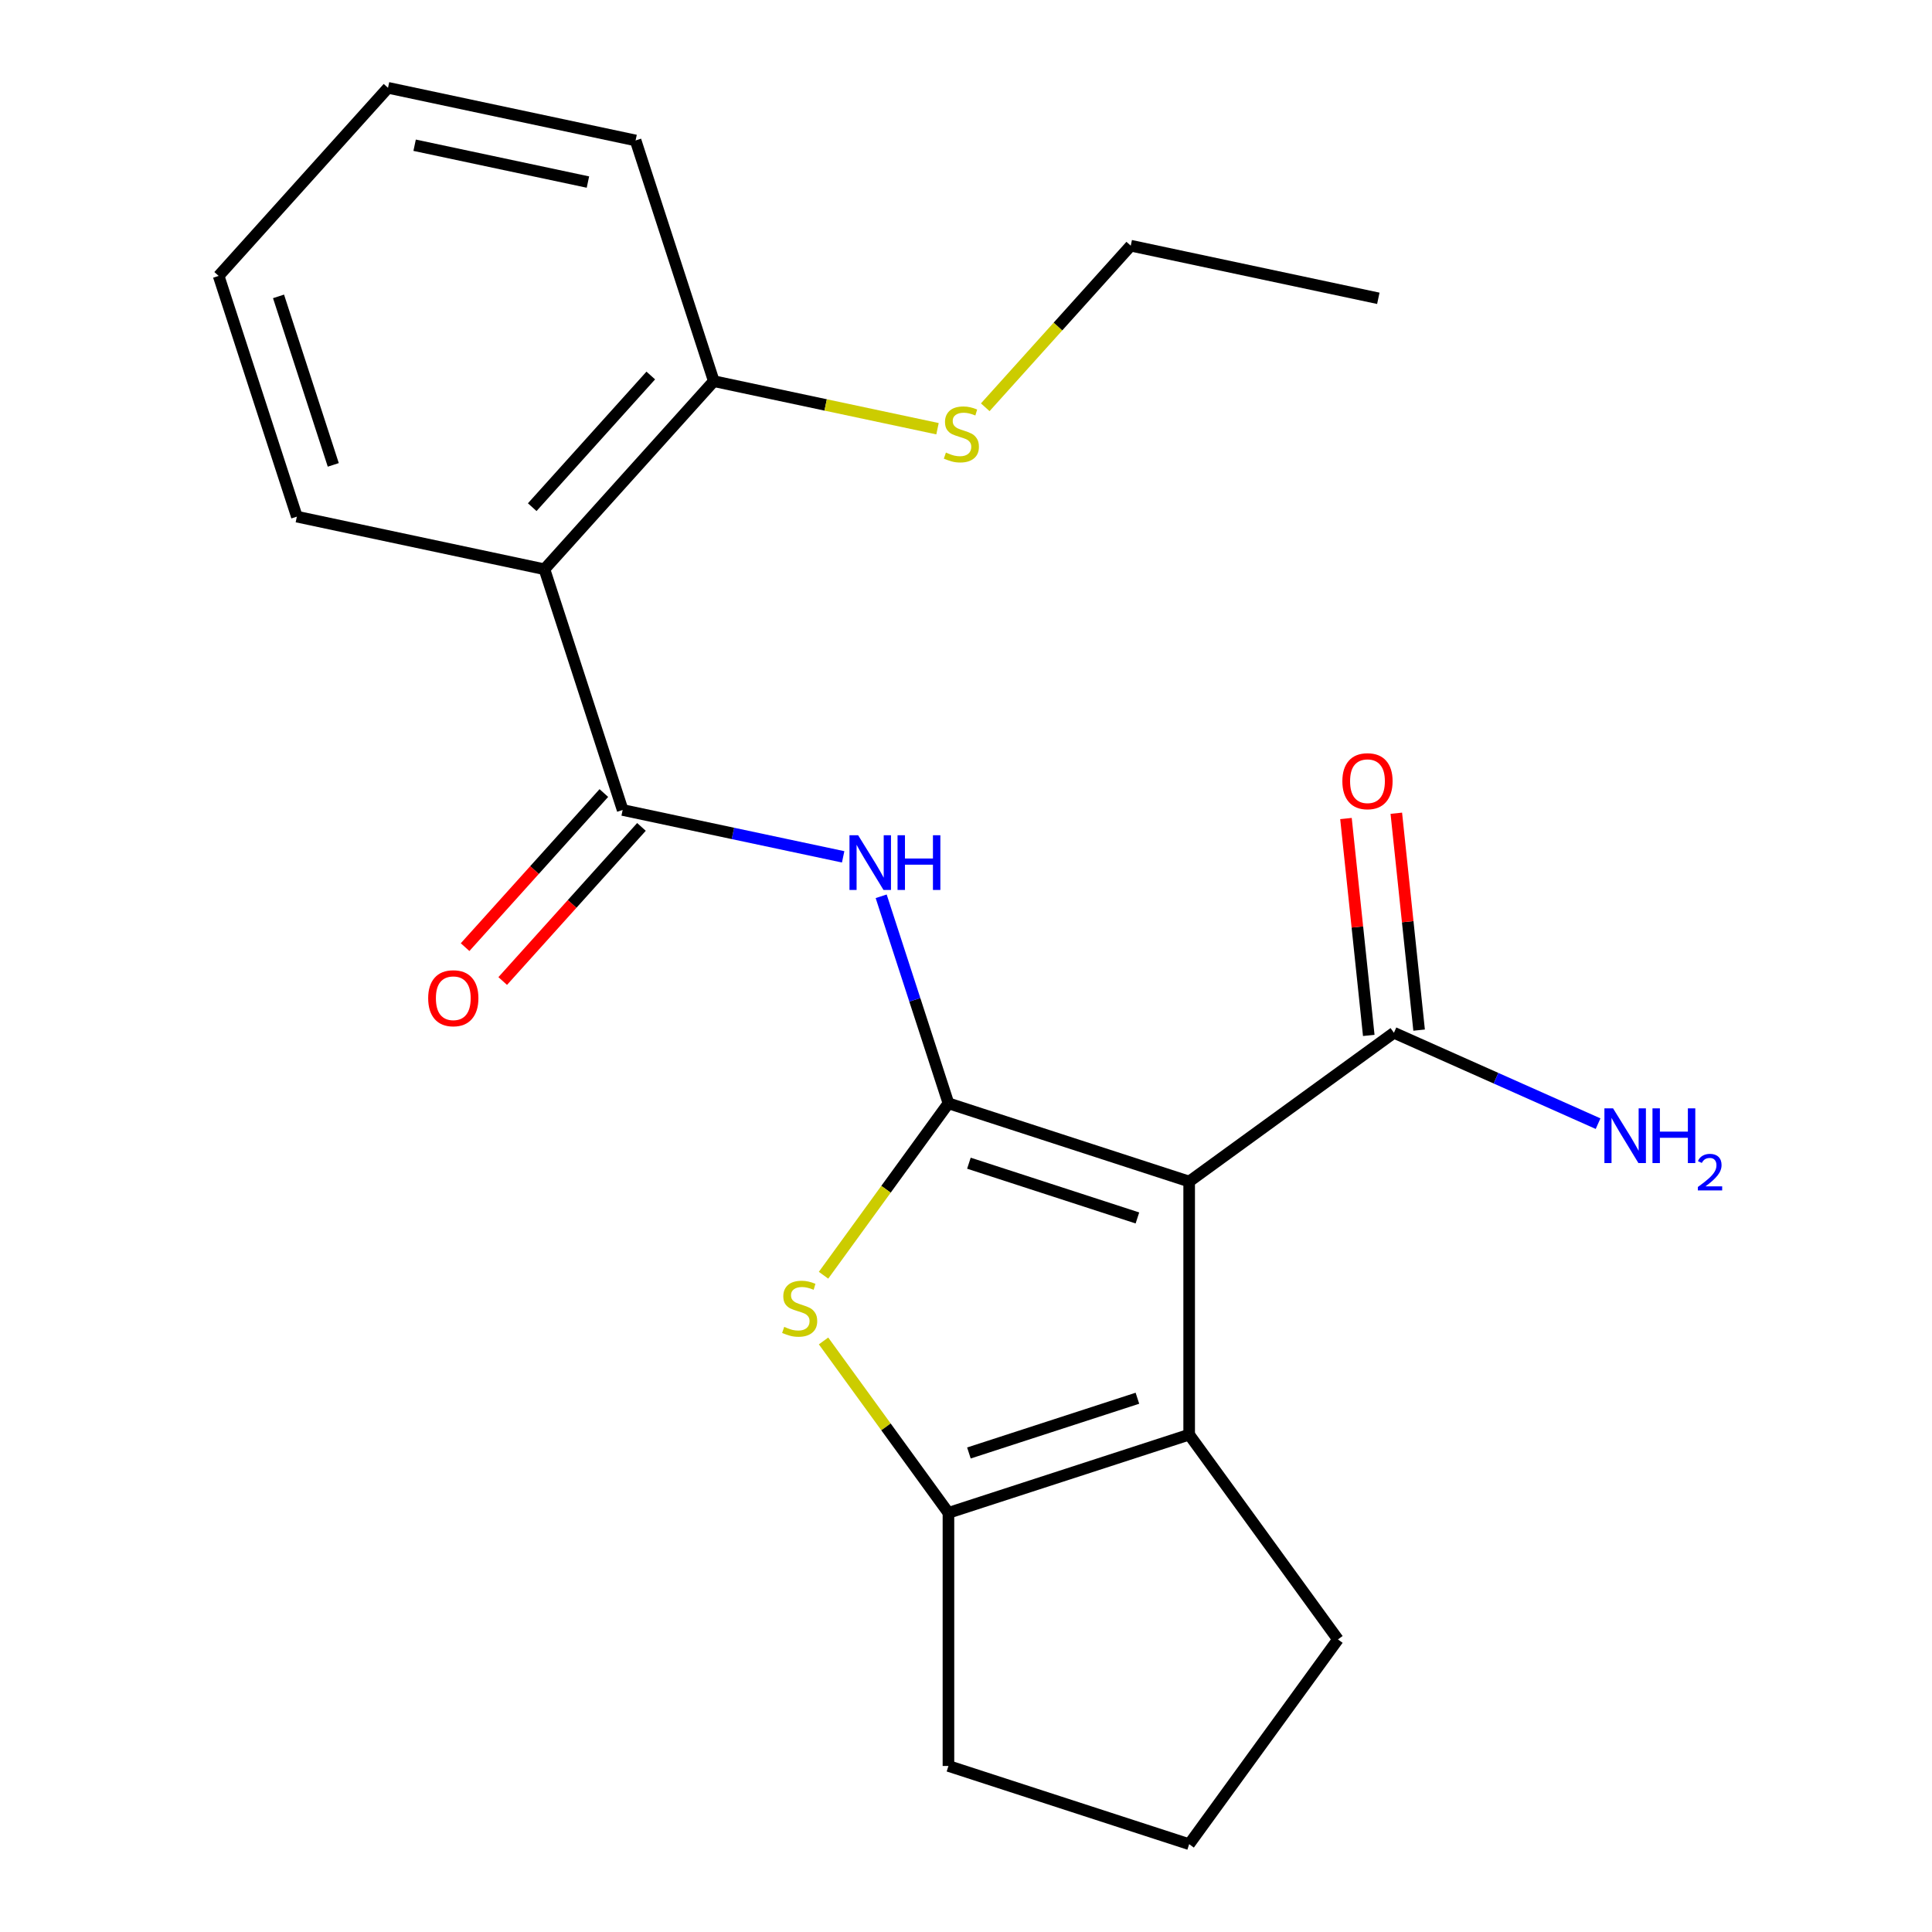 <?xml version='1.0' encoding='iso-8859-1'?>
<svg version='1.1' baseProfile='full'
              xmlns='http://www.w3.org/2000/svg'
                      xmlns:rdkit='http://www.rdkit.org/xml'
                      xmlns:xlink='http://www.w3.org/1999/xlink'
                  xml:space='preserve'
width='1000px' height='1000px' viewBox='0 0 1000 1000'>
<!-- END OF HEADER -->
<rect style='opacity:1.0;fill:#FFFFFF;stroke:none' width='1000' height='1000' x='0' y='0'> </rect>
<path class='bond-0' d='M 490.914,571.078 L 615.51,611.561' style='fill:none;fill-rule:evenodd;stroke:#000000;stroke-width:6px;stroke-linecap:butt;stroke-linejoin:miter;stroke-opacity:1' />
<path class='bond-0' d='M 501.507,602.069 L 588.724,630.408' style='fill:none;fill-rule:evenodd;stroke:#000000;stroke-width:6px;stroke-linecap:butt;stroke-linejoin:miter;stroke-opacity:1' />
<path class='bond-1' d='M 490.914,571.078 L 458.589,615.569' style='fill:none;fill-rule:evenodd;stroke:#000000;stroke-width:6px;stroke-linecap:butt;stroke-linejoin:miter;stroke-opacity:1' />
<path class='bond-1' d='M 458.589,615.569 L 426.264,660.06' style='fill:none;fill-rule:evenodd;stroke:#CCCC00;stroke-width:6px;stroke-linecap:butt;stroke-linejoin:miter;stroke-opacity:1' />
<path class='bond-3' d='M 490.914,571.078 L 473.505,517.497' style='fill:none;fill-rule:evenodd;stroke:#000000;stroke-width:6px;stroke-linecap:butt;stroke-linejoin:miter;stroke-opacity:1' />
<path class='bond-3' d='M 473.505,517.497 L 456.095,463.917' style='fill:none;fill-rule:evenodd;stroke:#0000FF;stroke-width:6px;stroke-linecap:butt;stroke-linejoin:miter;stroke-opacity:1' />
<path class='bond-2' d='M 615.51,611.561 L 615.51,742.57' style='fill:none;fill-rule:evenodd;stroke:#000000;stroke-width:6px;stroke-linecap:butt;stroke-linejoin:miter;stroke-opacity:1' />
<path class='bond-7' d='M 615.51,611.561 L 721.498,534.557' style='fill:none;fill-rule:evenodd;stroke:#000000;stroke-width:6px;stroke-linecap:butt;stroke-linejoin:miter;stroke-opacity:1' />
<path class='bond-5' d='M 426.264,694.071 L 458.589,738.562' style='fill:none;fill-rule:evenodd;stroke:#CCCC00;stroke-width:6px;stroke-linecap:butt;stroke-linejoin:miter;stroke-opacity:1' />
<path class='bond-5' d='M 458.589,738.562 L 490.914,783.053' style='fill:none;fill-rule:evenodd;stroke:#000000;stroke-width:6px;stroke-linecap:butt;stroke-linejoin:miter;stroke-opacity:1' />
<path class='bond-13' d='M 615.51,742.57 L 692.515,848.558' style='fill:none;fill-rule:evenodd;stroke:#000000;stroke-width:6px;stroke-linecap:butt;stroke-linejoin:miter;stroke-opacity:1' />
<path class='bond-22' d='M 615.51,742.57 L 490.914,783.053' style='fill:none;fill-rule:evenodd;stroke:#000000;stroke-width:6px;stroke-linecap:butt;stroke-linejoin:miter;stroke-opacity:1' />
<path class='bond-22' d='M 588.724,723.723 L 501.507,752.062' style='fill:none;fill-rule:evenodd;stroke:#000000;stroke-width:6px;stroke-linecap:butt;stroke-linejoin:miter;stroke-opacity:1' />
<path class='bond-4' d='M 436.415,443.502 L 379.35,431.373' style='fill:none;fill-rule:evenodd;stroke:#0000FF;stroke-width:6px;stroke-linecap:butt;stroke-linejoin:miter;stroke-opacity:1' />
<path class='bond-4' d='M 379.35,431.373 L 322.285,419.243' style='fill:none;fill-rule:evenodd;stroke:#000000;stroke-width:6px;stroke-linecap:butt;stroke-linejoin:miter;stroke-opacity:1' />
<path class='bond-6' d='M 322.285,419.243 L 281.801,294.647' style='fill:none;fill-rule:evenodd;stroke:#000000;stroke-width:6px;stroke-linecap:butt;stroke-linejoin:miter;stroke-opacity:1' />
<path class='bond-9' d='M 312.549,410.477 L 276.64,450.359' style='fill:none;fill-rule:evenodd;stroke:#000000;stroke-width:6px;stroke-linecap:butt;stroke-linejoin:miter;stroke-opacity:1' />
<path class='bond-9' d='M 276.64,450.359 L 240.73,490.24' style='fill:none;fill-rule:evenodd;stroke:#FF0000;stroke-width:6px;stroke-linecap:butt;stroke-linejoin:miter;stroke-opacity:1' />
<path class='bond-9' d='M 332.021,428.009 L 296.111,467.891' style='fill:none;fill-rule:evenodd;stroke:#000000;stroke-width:6px;stroke-linecap:butt;stroke-linejoin:miter;stroke-opacity:1' />
<path class='bond-9' d='M 296.111,467.891 L 260.202,507.772' style='fill:none;fill-rule:evenodd;stroke:#FF0000;stroke-width:6px;stroke-linecap:butt;stroke-linejoin:miter;stroke-opacity:1' />
<path class='bond-14' d='M 490.914,783.053 L 490.914,914.062' style='fill:none;fill-rule:evenodd;stroke:#000000;stroke-width:6px;stroke-linecap:butt;stroke-linejoin:miter;stroke-opacity:1' />
<path class='bond-8' d='M 281.801,294.647 L 369.463,197.289' style='fill:none;fill-rule:evenodd;stroke:#000000;stroke-width:6px;stroke-linecap:butt;stroke-linejoin:miter;stroke-opacity:1' />
<path class='bond-8' d='M 275.479,262.511 L 336.842,194.36' style='fill:none;fill-rule:evenodd;stroke:#000000;stroke-width:6px;stroke-linecap:butt;stroke-linejoin:miter;stroke-opacity:1' />
<path class='bond-15' d='M 281.801,294.647 L 153.656,267.409' style='fill:none;fill-rule:evenodd;stroke:#000000;stroke-width:6px;stroke-linecap:butt;stroke-linejoin:miter;stroke-opacity:1' />
<path class='bond-10' d='M 734.527,533.187 L 728.628,477.06' style='fill:none;fill-rule:evenodd;stroke:#000000;stroke-width:6px;stroke-linecap:butt;stroke-linejoin:miter;stroke-opacity:1' />
<path class='bond-10' d='M 728.628,477.06 L 722.729,420.932' style='fill:none;fill-rule:evenodd;stroke:#FF0000;stroke-width:6px;stroke-linecap:butt;stroke-linejoin:miter;stroke-opacity:1' />
<path class='bond-10' d='M 708.469,535.926 L 702.57,479.798' style='fill:none;fill-rule:evenodd;stroke:#000000;stroke-width:6px;stroke-linecap:butt;stroke-linejoin:miter;stroke-opacity:1' />
<path class='bond-10' d='M 702.57,479.798 L 696.671,423.671' style='fill:none;fill-rule:evenodd;stroke:#FF0000;stroke-width:6px;stroke-linecap:butt;stroke-linejoin:miter;stroke-opacity:1' />
<path class='bond-11' d='M 721.498,534.557 L 774.332,558.08' style='fill:none;fill-rule:evenodd;stroke:#000000;stroke-width:6px;stroke-linecap:butt;stroke-linejoin:miter;stroke-opacity:1' />
<path class='bond-11' d='M 774.332,558.08 L 827.165,581.603' style='fill:none;fill-rule:evenodd;stroke:#0000FF;stroke-width:6px;stroke-linecap:butt;stroke-linejoin:miter;stroke-opacity:1' />
<path class='bond-12' d='M 369.463,197.289 L 427.358,209.595' style='fill:none;fill-rule:evenodd;stroke:#000000;stroke-width:6px;stroke-linecap:butt;stroke-linejoin:miter;stroke-opacity:1' />
<path class='bond-12' d='M 427.358,209.595 L 485.253,221.901' style='fill:none;fill-rule:evenodd;stroke:#CCCC00;stroke-width:6px;stroke-linecap:butt;stroke-linejoin:miter;stroke-opacity:1' />
<path class='bond-17' d='M 369.463,197.289 L 328.979,72.693' style='fill:none;fill-rule:evenodd;stroke:#000000;stroke-width:6px;stroke-linecap:butt;stroke-linejoin:miter;stroke-opacity:1' />
<path class='bond-18' d='M 509.963,210.805 L 547.616,168.987' style='fill:none;fill-rule:evenodd;stroke:#CCCC00;stroke-width:6px;stroke-linecap:butt;stroke-linejoin:miter;stroke-opacity:1' />
<path class='bond-18' d='M 547.616,168.987 L 585.27,127.169' style='fill:none;fill-rule:evenodd;stroke:#000000;stroke-width:6px;stroke-linecap:butt;stroke-linejoin:miter;stroke-opacity:1' />
<path class='bond-23' d='M 692.515,848.558 L 615.51,954.545' style='fill:none;fill-rule:evenodd;stroke:#000000;stroke-width:6px;stroke-linecap:butt;stroke-linejoin:miter;stroke-opacity:1' />
<path class='bond-16' d='M 490.914,914.062 L 615.51,954.545' style='fill:none;fill-rule:evenodd;stroke:#000000;stroke-width:6px;stroke-linecap:butt;stroke-linejoin:miter;stroke-opacity:1' />
<path class='bond-19' d='M 153.656,267.409 L 113.172,142.813' style='fill:none;fill-rule:evenodd;stroke:#000000;stroke-width:6px;stroke-linecap:butt;stroke-linejoin:miter;stroke-opacity:1' />
<path class='bond-19' d='M 172.502,240.623 L 144.164,153.405' style='fill:none;fill-rule:evenodd;stroke:#000000;stroke-width:6px;stroke-linecap:butt;stroke-linejoin:miter;stroke-opacity:1' />
<path class='bond-24' d='M 328.979,72.693 L 200.834,45.455' style='fill:none;fill-rule:evenodd;stroke:#000000;stroke-width:6px;stroke-linecap:butt;stroke-linejoin:miter;stroke-opacity:1' />
<path class='bond-24' d='M 304.309,94.236 L 214.608,75.169' style='fill:none;fill-rule:evenodd;stroke:#000000;stroke-width:6px;stroke-linecap:butt;stroke-linejoin:miter;stroke-opacity:1' />
<path class='bond-20' d='M 585.27,127.169 L 713.415,154.407' style='fill:none;fill-rule:evenodd;stroke:#000000;stroke-width:6px;stroke-linecap:butt;stroke-linejoin:miter;stroke-opacity:1' />
<path class='bond-21' d='M 113.172,142.813 L 200.834,45.455' style='fill:none;fill-rule:evenodd;stroke:#000000;stroke-width:6px;stroke-linecap:butt;stroke-linejoin:miter;stroke-opacity:1' />
<path  class='atom-2' d='M 405.909 686.786
Q 406.229 686.906, 407.549 687.466
Q 408.869 688.026, 410.309 688.386
Q 411.789 688.706, 413.229 688.706
Q 415.909 688.706, 417.469 687.426
Q 419.029 686.106, 419.029 683.826
Q 419.029 682.266, 418.229 681.306
Q 417.469 680.346, 416.269 679.826
Q 415.069 679.306, 413.069 678.706
Q 410.549 677.946, 409.029 677.226
Q 407.549 676.506, 406.469 674.986
Q 405.429 673.466, 405.429 670.906
Q 405.429 667.346, 407.829 665.146
Q 410.269 662.946, 415.069 662.946
Q 418.349 662.946, 422.069 664.506
L 421.149 667.586
Q 417.749 666.186, 415.189 666.186
Q 412.429 666.186, 410.909 667.346
Q 409.389 668.466, 409.429 670.426
Q 409.429 671.946, 410.189 672.866
Q 410.989 673.786, 412.109 674.306
Q 413.269 674.826, 415.189 675.426
Q 417.749 676.226, 419.269 677.026
Q 420.789 677.826, 421.869 679.466
Q 422.989 681.066, 422.989 683.826
Q 422.989 687.746, 420.349 689.866
Q 417.749 691.946, 413.389 691.946
Q 410.869 691.946, 408.949 691.386
Q 407.069 690.866, 404.829 689.946
L 405.909 686.786
' fill='#CCCC00'/>
<path  class='atom-4' d='M 444.17 432.321
L 453.45 447.321
Q 454.37 448.801, 455.85 451.481
Q 457.33 454.161, 457.41 454.321
L 457.41 432.321
L 461.17 432.321
L 461.17 460.641
L 457.29 460.641
L 447.33 444.241
Q 446.17 442.321, 444.93 440.121
Q 443.73 437.921, 443.37 437.241
L 443.37 460.641
L 439.69 460.641
L 439.69 432.321
L 444.17 432.321
' fill='#0000FF'/>
<path  class='atom-4' d='M 464.57 432.321
L 468.41 432.321
L 468.41 444.361
L 482.89 444.361
L 482.89 432.321
L 486.73 432.321
L 486.73 460.641
L 482.89 460.641
L 482.89 447.561
L 468.41 447.561
L 468.41 460.641
L 464.57 460.641
L 464.57 432.321
' fill='#0000FF'/>
<path  class='atom-10' d='M 221.623 516.681
Q 221.623 509.881, 224.983 506.081
Q 228.343 502.281, 234.623 502.281
Q 240.903 502.281, 244.263 506.081
Q 247.623 509.881, 247.623 516.681
Q 247.623 523.561, 244.223 527.481
Q 240.823 531.361, 234.623 531.361
Q 228.383 531.361, 224.983 527.481
Q 221.623 523.601, 221.623 516.681
M 234.623 528.161
Q 238.943 528.161, 241.263 525.281
Q 243.623 522.361, 243.623 516.681
Q 243.623 511.121, 241.263 508.321
Q 238.943 505.481, 234.623 505.481
Q 230.303 505.481, 227.943 508.281
Q 225.623 511.081, 225.623 516.681
Q 225.623 522.401, 227.943 525.281
Q 230.303 528.161, 234.623 528.161
' fill='#FF0000'/>
<path  class='atom-11' d='M 694.804 404.346
Q 694.804 397.546, 698.164 393.746
Q 701.524 389.946, 707.804 389.946
Q 714.084 389.946, 717.444 393.746
Q 720.804 397.546, 720.804 404.346
Q 720.804 411.226, 717.404 415.146
Q 714.004 419.026, 707.804 419.026
Q 701.564 419.026, 698.164 415.146
Q 694.804 411.266, 694.804 404.346
M 707.804 415.826
Q 712.124 415.826, 714.444 412.946
Q 716.804 410.026, 716.804 404.346
Q 716.804 398.786, 714.444 395.986
Q 712.124 393.146, 707.804 393.146
Q 703.484 393.146, 701.124 395.946
Q 698.804 398.746, 698.804 404.346
Q 698.804 410.066, 701.124 412.946
Q 703.484 415.826, 707.804 415.826
' fill='#FF0000'/>
<path  class='atom-12' d='M 834.92 573.683
L 844.2 588.683
Q 845.12 590.163, 846.6 592.843
Q 848.08 595.523, 848.16 595.683
L 848.16 573.683
L 851.92 573.683
L 851.92 602.003
L 848.04 602.003
L 838.08 585.603
Q 836.92 583.683, 835.68 581.483
Q 834.48 579.283, 834.12 578.603
L 834.12 602.003
L 830.44 602.003
L 830.44 573.683
L 834.92 573.683
' fill='#0000FF'/>
<path  class='atom-12' d='M 855.32 573.683
L 859.16 573.683
L 859.16 585.723
L 873.64 585.723
L 873.64 573.683
L 877.48 573.683
L 877.48 602.003
L 873.64 602.003
L 873.64 588.923
L 859.16 588.923
L 859.16 602.003
L 855.32 602.003
L 855.32 573.683
' fill='#0000FF'/>
<path  class='atom-12' d='M 878.853 601.009
Q 879.539 599.24, 881.176 598.263
Q 882.813 597.26, 885.083 597.26
Q 887.908 597.26, 889.492 598.791
Q 891.076 600.323, 891.076 603.042
Q 891.076 605.814, 889.017 608.401
Q 886.984 610.988, 882.76 614.051
L 891.393 614.051
L 891.393 616.163
L 878.8 616.163
L 878.8 614.394
Q 882.285 611.912, 884.344 610.064
Q 886.43 608.216, 887.433 606.553
Q 888.436 604.89, 888.436 603.174
Q 888.436 601.379, 887.539 600.375
Q 886.641 599.372, 885.083 599.372
Q 883.579 599.372, 882.575 599.979
Q 881.572 600.587, 880.859 601.933
L 878.853 601.009
' fill='#0000FF'/>
<path  class='atom-13' d='M 489.608 234.247
Q 489.928 234.367, 491.248 234.927
Q 492.568 235.487, 494.008 235.847
Q 495.488 236.167, 496.928 236.167
Q 499.608 236.167, 501.168 234.887
Q 502.728 233.567, 502.728 231.287
Q 502.728 229.727, 501.928 228.767
Q 501.168 227.807, 499.968 227.287
Q 498.768 226.767, 496.768 226.167
Q 494.248 225.407, 492.728 224.687
Q 491.248 223.967, 490.168 222.447
Q 489.128 220.927, 489.128 218.367
Q 489.128 214.807, 491.528 212.607
Q 493.968 210.407, 498.768 210.407
Q 502.048 210.407, 505.768 211.967
L 504.848 215.047
Q 501.448 213.647, 498.888 213.647
Q 496.128 213.647, 494.608 214.807
Q 493.088 215.927, 493.128 217.887
Q 493.128 219.407, 493.888 220.327
Q 494.688 221.247, 495.808 221.767
Q 496.968 222.287, 498.888 222.887
Q 501.448 223.687, 502.968 224.487
Q 504.488 225.287, 505.568 226.927
Q 506.688 228.527, 506.688 231.287
Q 506.688 235.207, 504.048 237.327
Q 501.448 239.407, 497.088 239.407
Q 494.568 239.407, 492.648 238.847
Q 490.768 238.327, 488.528 237.407
L 489.608 234.247
' fill='#CCCC00'/>
</svg>
